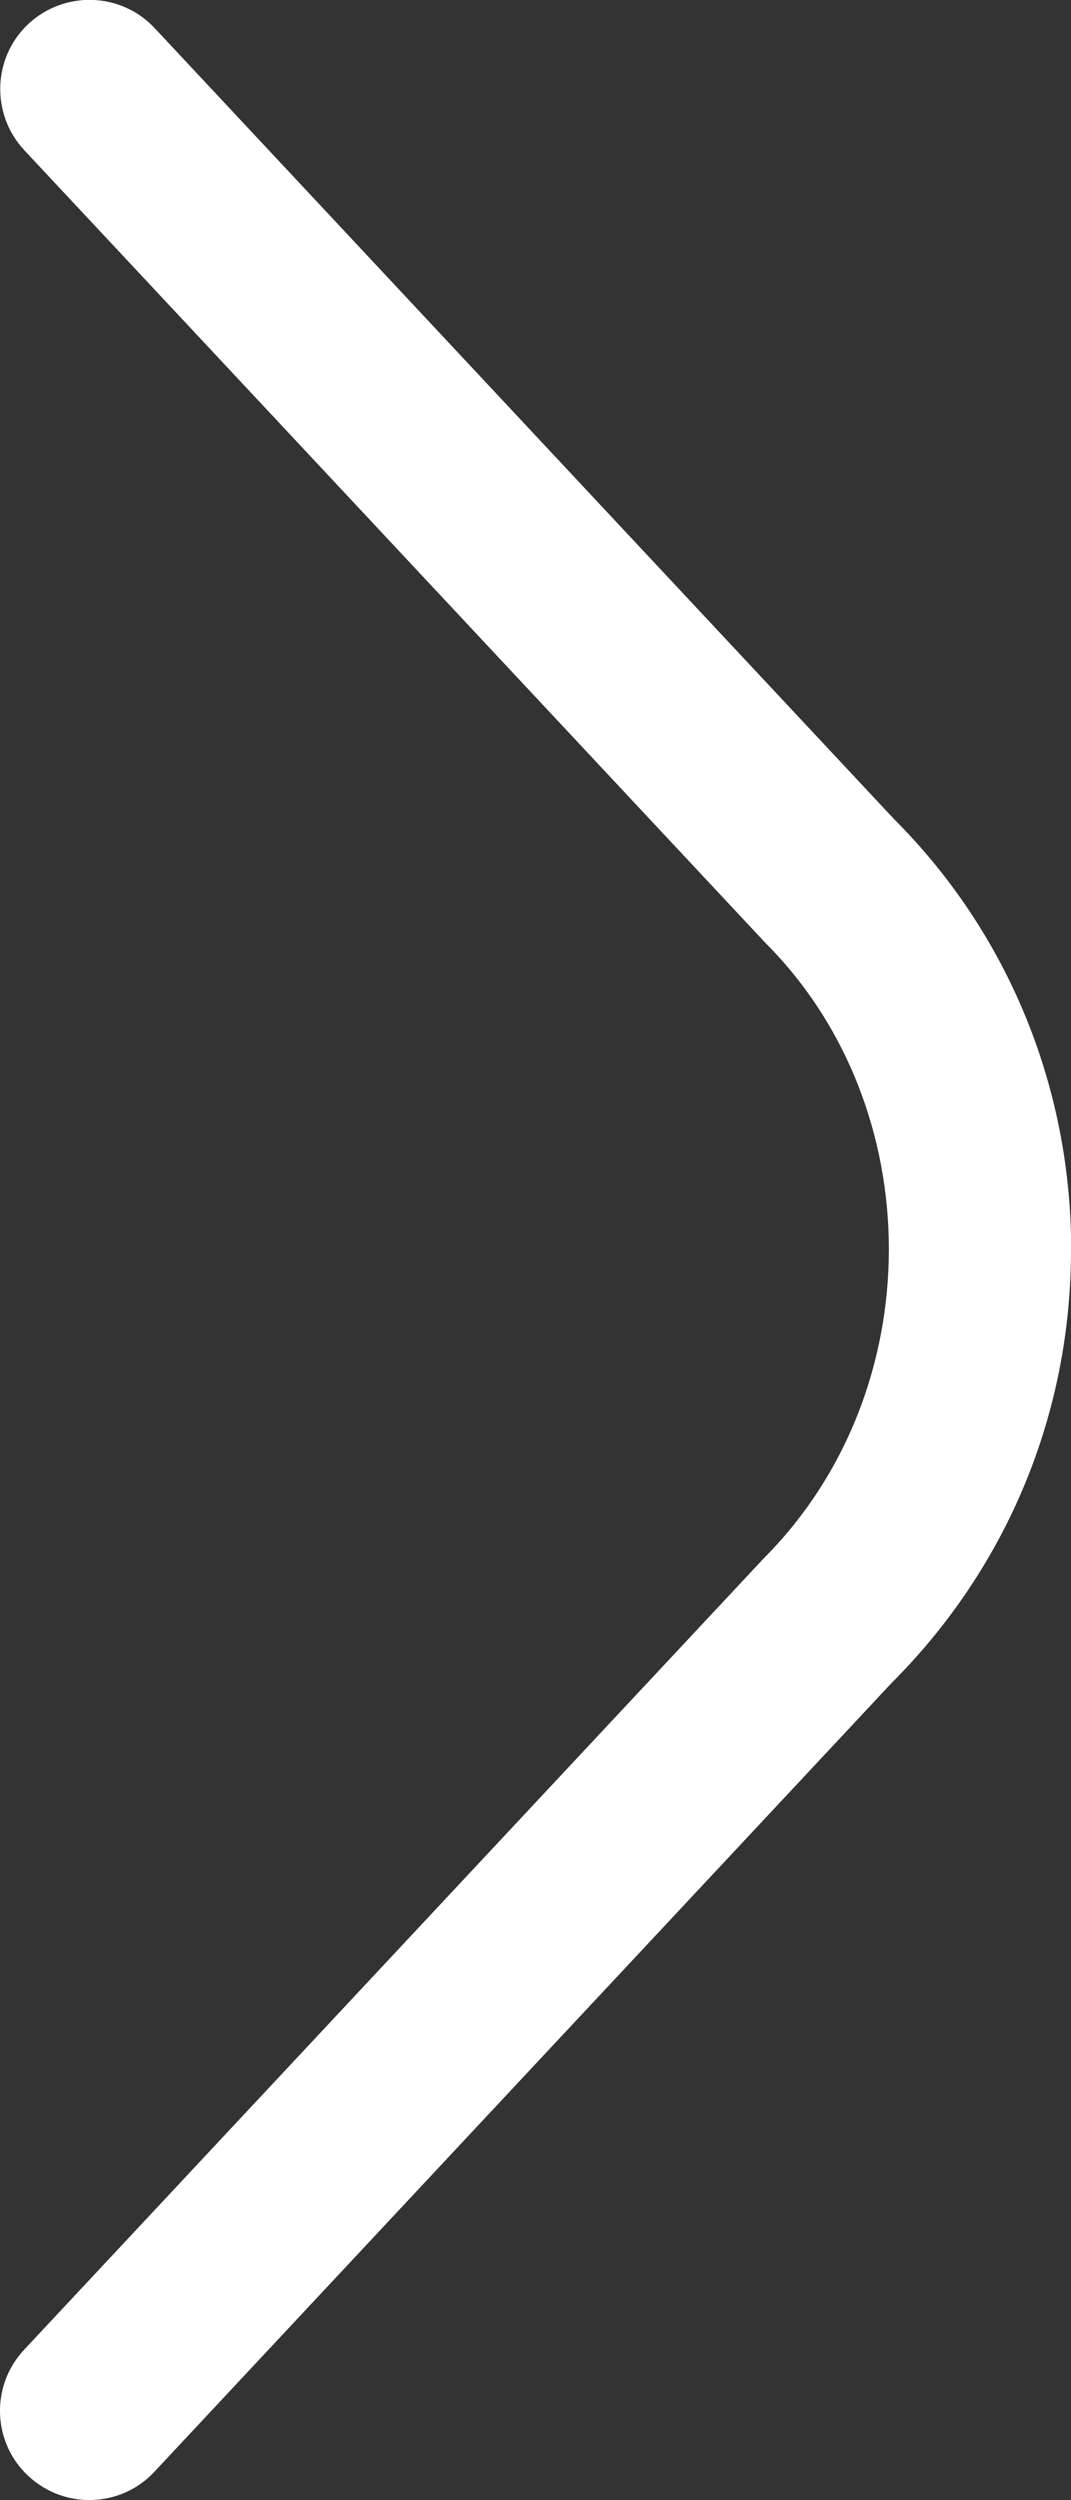 <svg width="6" height="14" viewBox="0 0 6 14" fill="none" xmlns="http://www.w3.org/2000/svg">
<rect x="0" y="0" width="6" height="14" fill="#333333" stroke="none"/>
<path d="M6 6.999C6 7.915 5.644 8.775 4.996 9.423L0.865 13.841C0.677 14.043 0.36 14.053 0.158 13.864C-0.043 13.677 -0.054 13.36 0.135 13.158L4.278 8.727C5.217 7.786 5.206 6.2 4.29 5.282L0.136 0.841C-0.052 0.639 -0.042 0.322 0.159 0.134C0.361 -0.054 0.678 -0.044 0.866 0.157L5.009 4.587C5.645 5.223 6.001 6.083 6.001 6.999H6Z" fill="white"/>
</svg>
